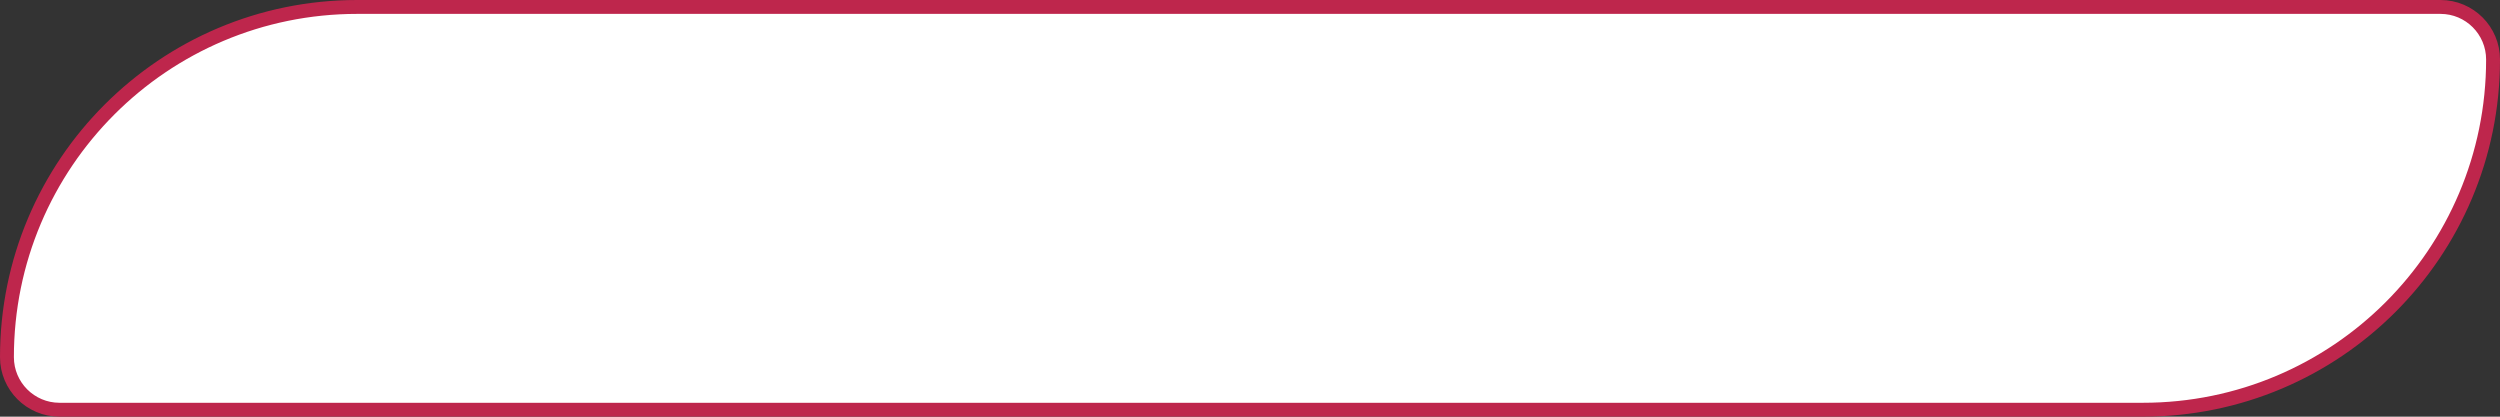 <?xml version="1.0" encoding="UTF-8"?> <svg xmlns="http://www.w3.org/2000/svg" width="360" height="60" viewBox="0 0 360 60" fill="none"><rect x="0" y="0" width="360" height="60" fill="#333333" stroke="none"/> <path d="M51.429 1H351.429C355.61 1 359 4.39 359 8.571C359 36.422 336.422 59 308.571 59H8.571C4.39 59 1 55.61 1 51.429C1 23.578 23.578 1 51.429 1Z" fill="white" stroke="#BE264C" stroke-width="2"></path> </svg> 